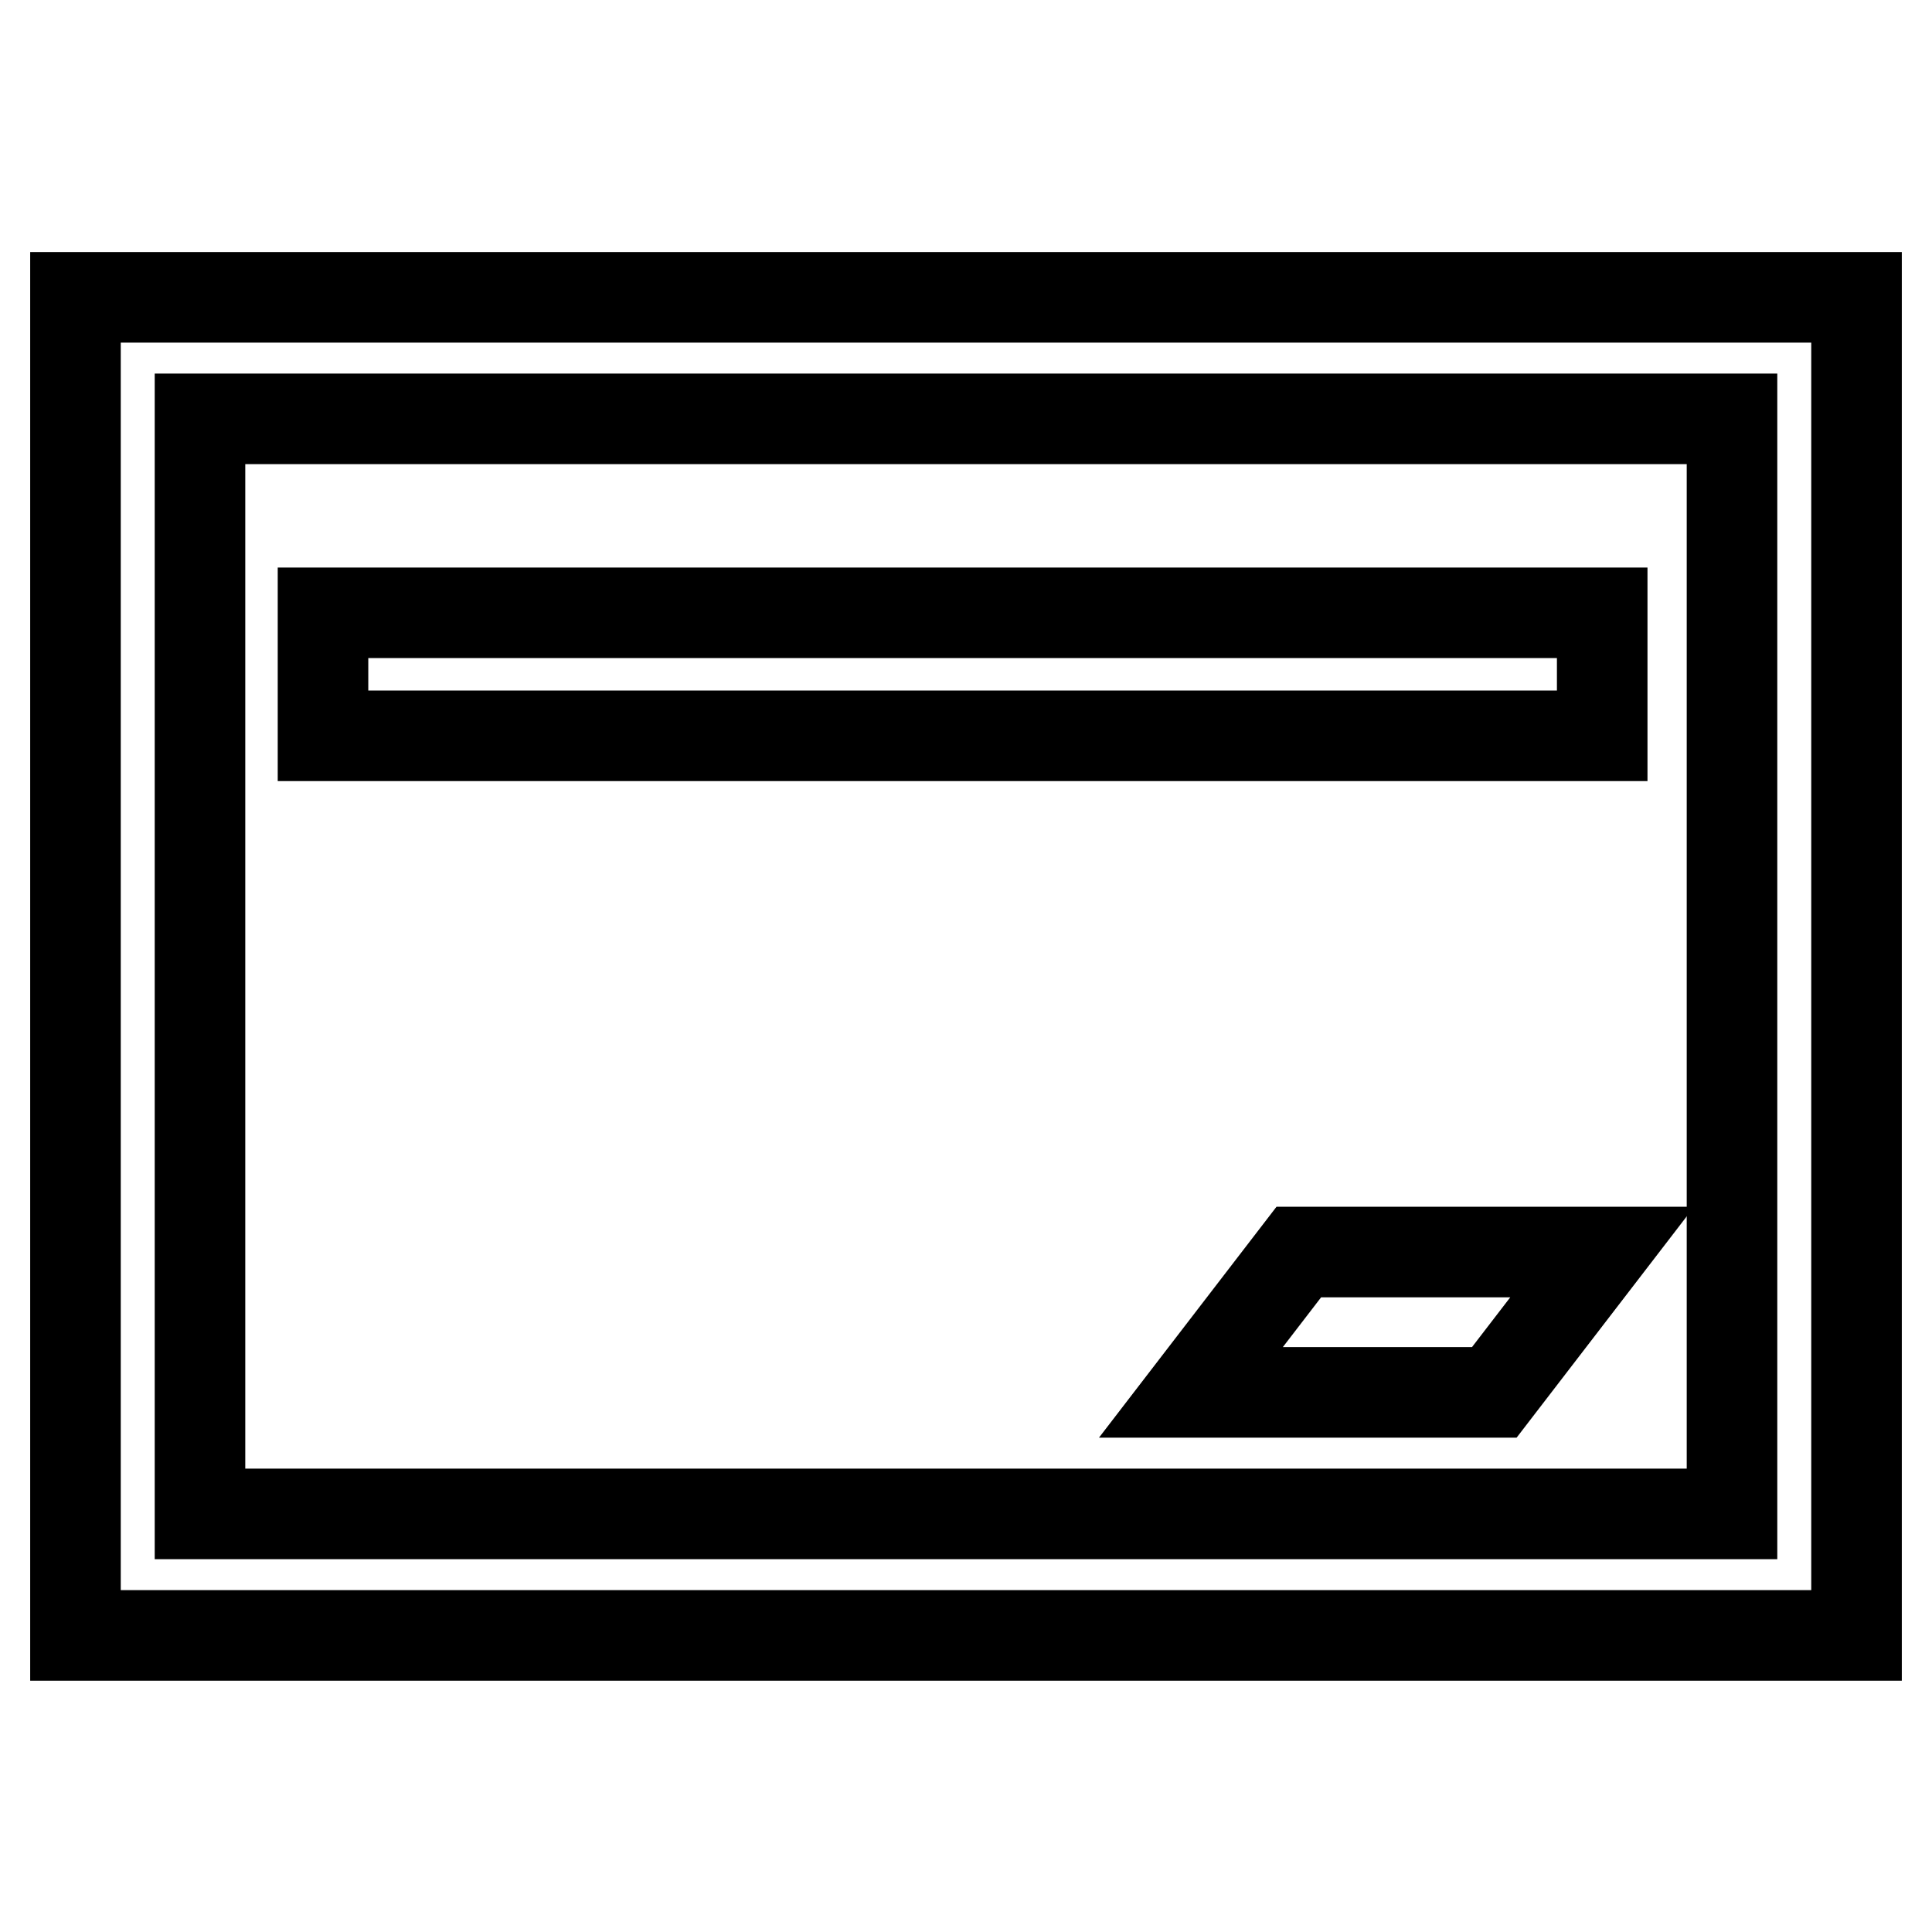 <?xml version="1.0" encoding="utf-8"?>
<!-- Svg Vector Icons : http://www.onlinewebfonts.com/icon -->
<!DOCTYPE svg PUBLIC "-//W3C//DTD SVG 1.1//EN" "http://www.w3.org/Graphics/SVG/1.1/DTD/svg11.dtd">
<svg version="1.1" xmlns="http://www.w3.org/2000/svg" xmlns:xlink="http://www.w3.org/1999/xlink" x="0px" y="0px" viewBox="0 0 256 256" enable-background="new 0 0 256 256" xml:space="preserve">
<g> <path stroke-width="12" fill-opacity="0" stroke="#000000"  d="M10,39.4v177.3h236V39.4H10z M229.5,200.6h-203V55.5h203V200.6z"/> <path stroke-width="12" fill-opacity="0" stroke="#000000"  d="M42.8,81.2h169.5v16.3H42.8V81.2z M212.3,165.9h-40.2l-14.3,18.6H198L212.3,165.9z"/></g>
</svg>